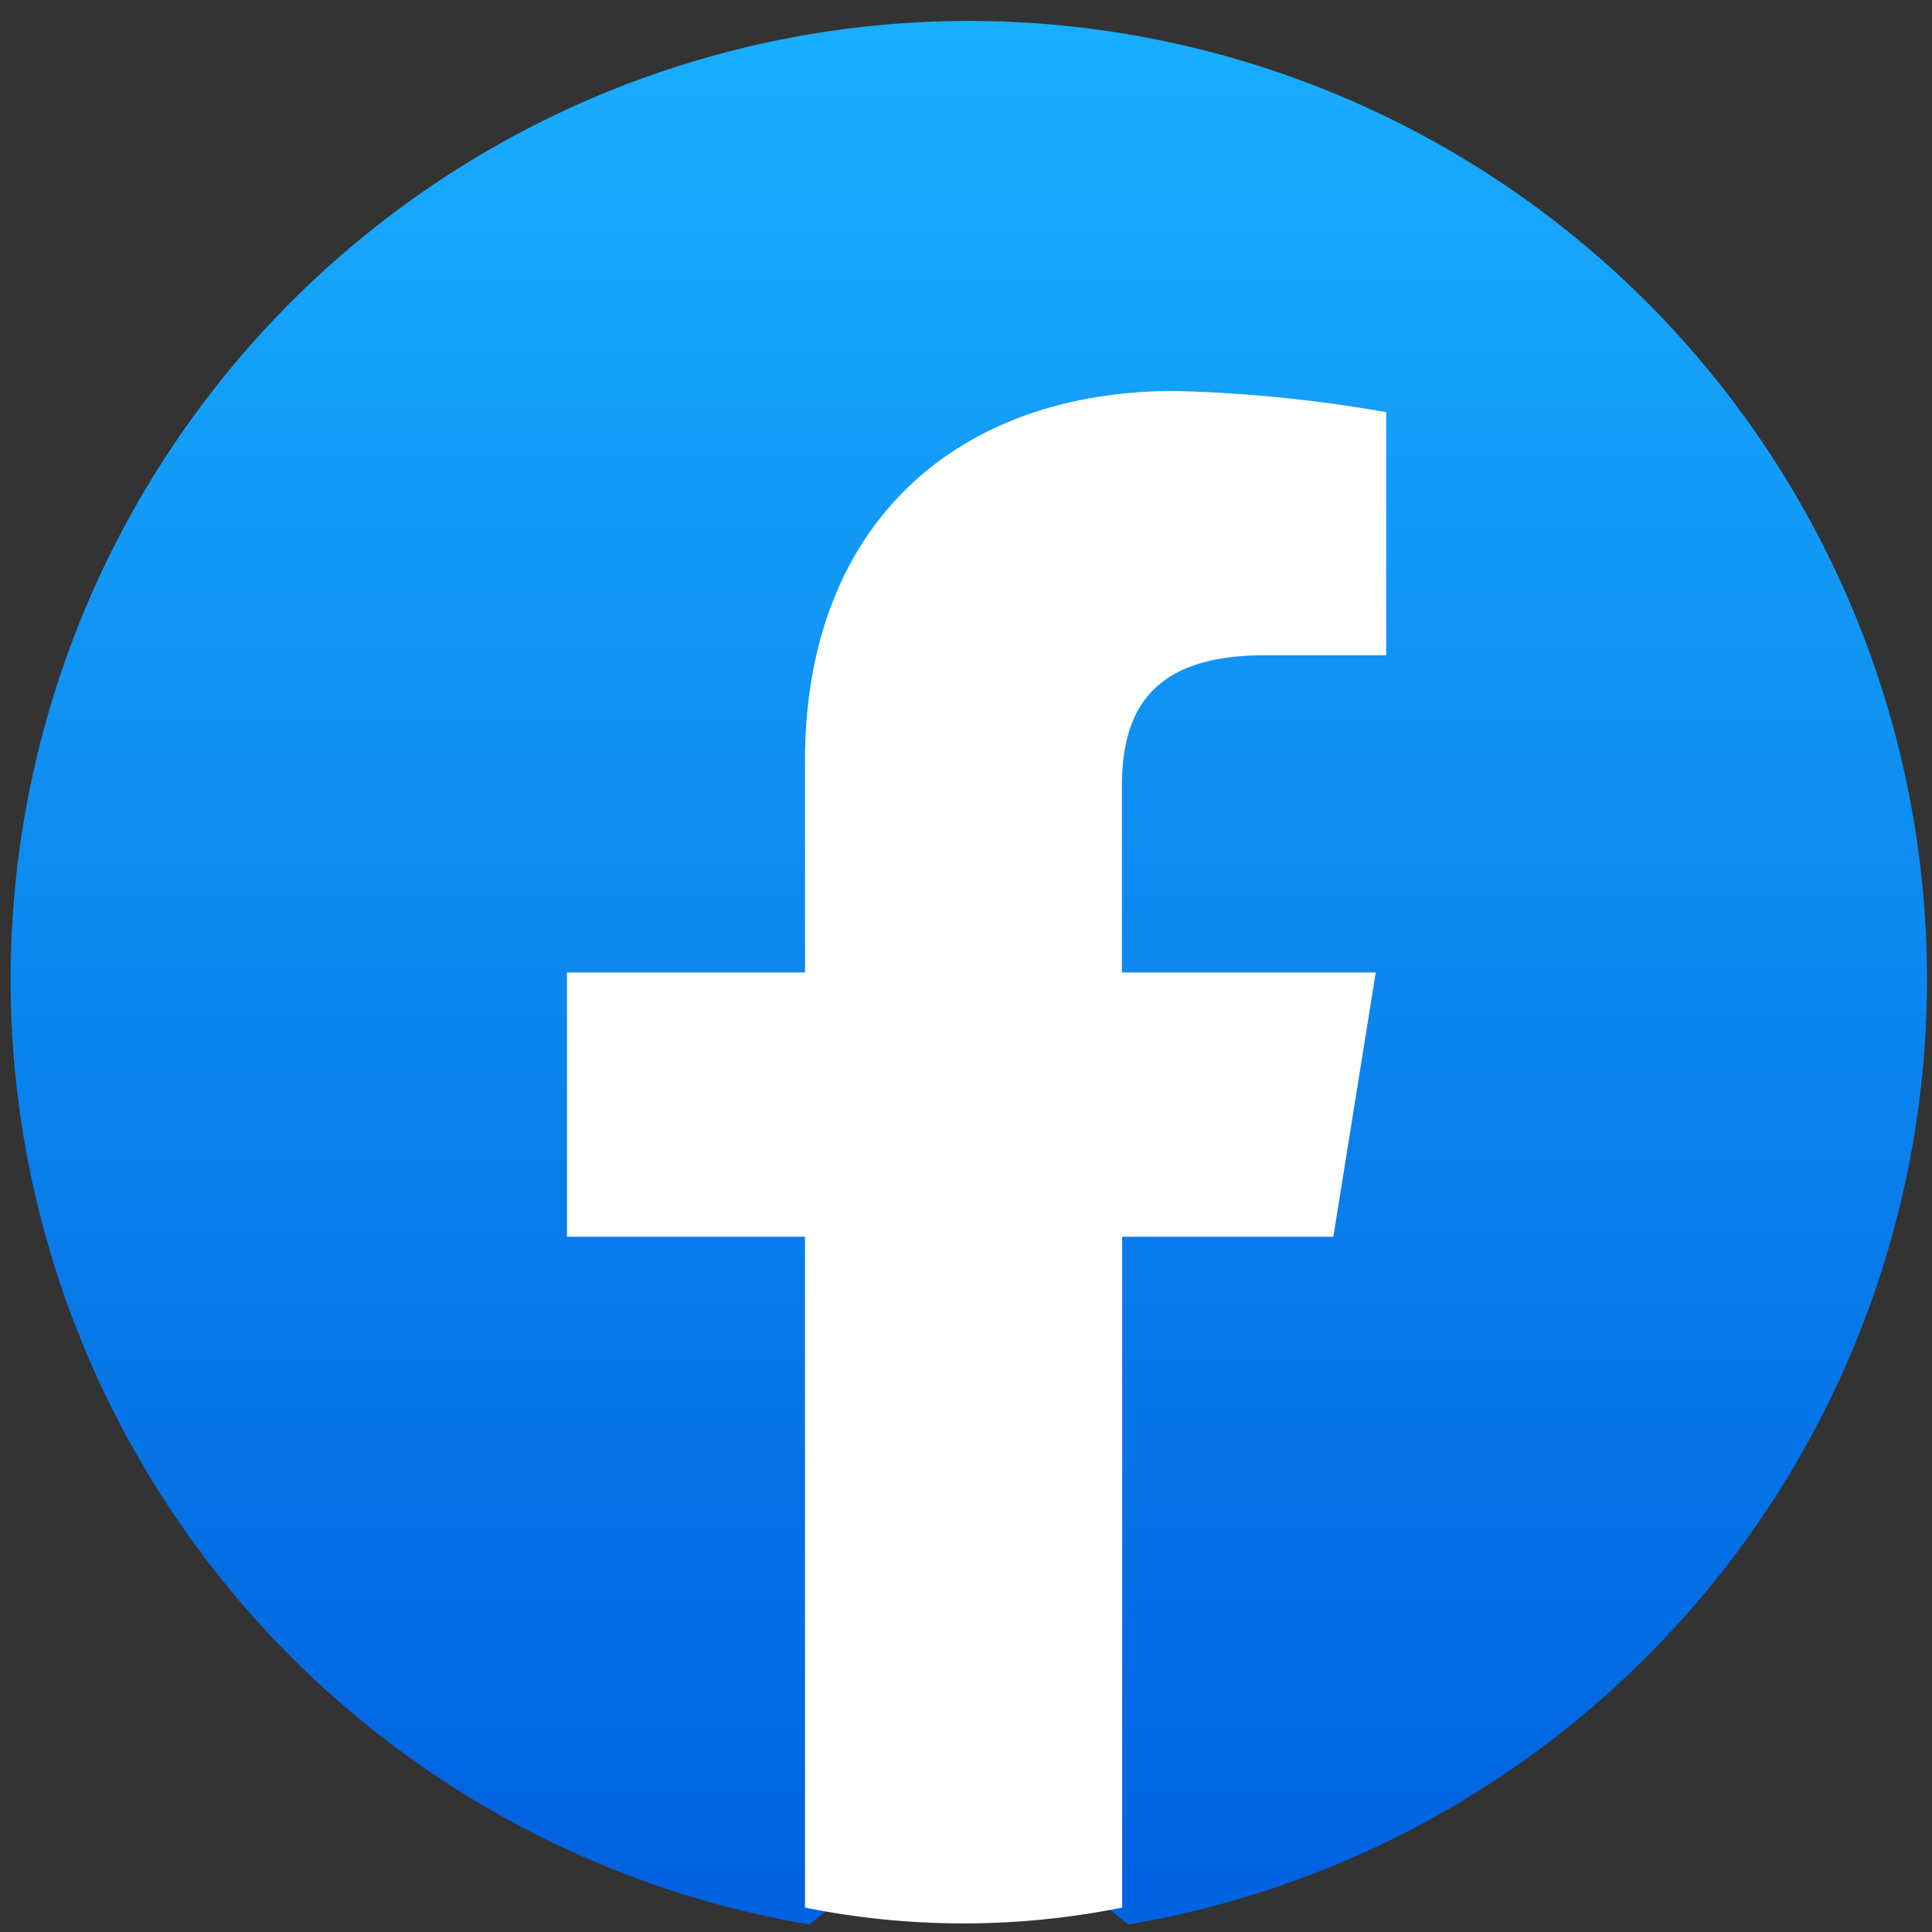 <svg id="Layer_1" data-name="Layer 1" xmlns="http://www.w3.org/2000/svg" xmlns:xlink="http://www.w3.org/1999/xlink" viewBox="0 0 72 72"><rect x="0" y="0" width="72" height="72" fill="#333333" stroke="none"/><defs><linearGradient id="linear-gradient" x1="8.63" y1="62.22" x2="8.63" y2="63.96" gradientTransform="matrix(40, 0, 0, -39.78, -309, 2544.78)" gradientUnits="userSpaceOnUse"><stop offset="0" stop-color="#0062e0"/><stop offset="1" stop-color="#19afff"/></linearGradient></defs><path d="M30.16,71.72A35.72,35.72,0,0,1,36.11.78a35.72,35.72,0,0,1,5.94,70.94l-2-1.59H32.15Z" style="fill:url(#linear-gradient)"/><path d="M49.69,46.09l1.58-9.85H41.81v-6.9c0-2.75,1-4.92,5.32-4.92h4.53V15.36a52.6,52.6,0,0,0-7.88-.79C35.7,14.57,30,19.49,30,28.36v7.88H21.13v9.85H30v25a29.9,29.9,0,0,0,11.82,0v-25Z" style="fill:#fff"/></svg>